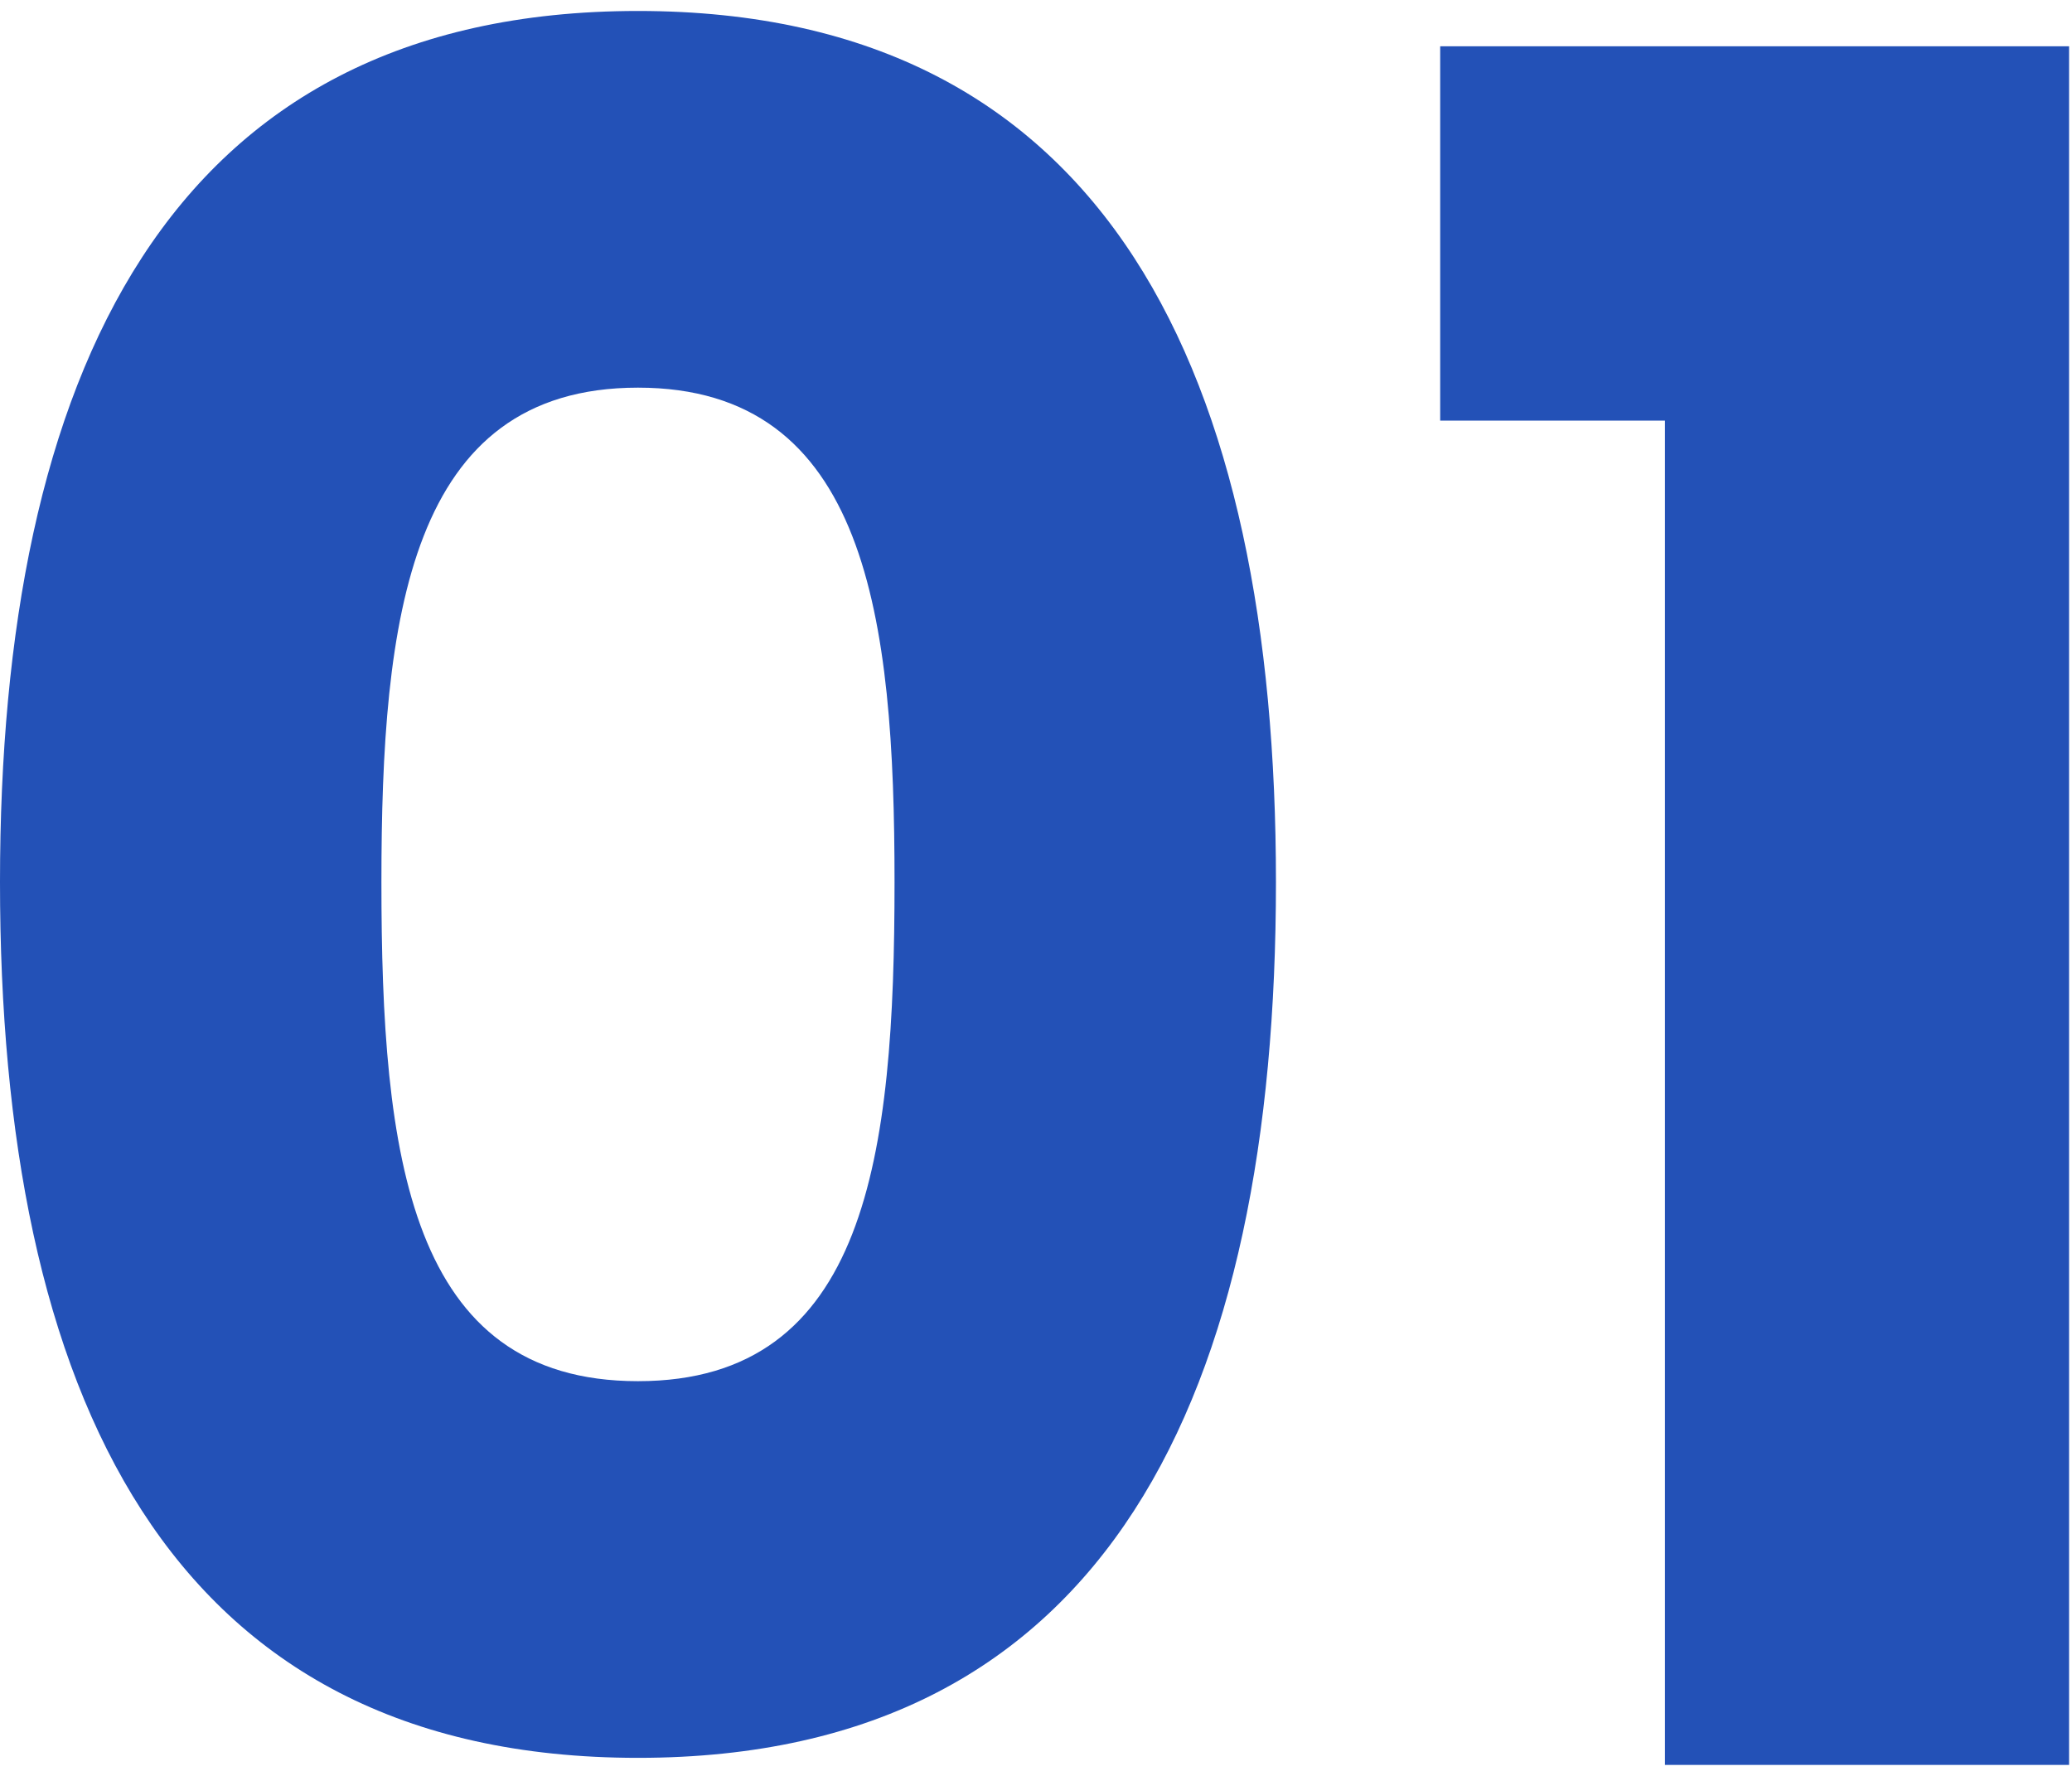 <svg xmlns="http://www.w3.org/2000/svg" width="98" height="84" viewBox="0 0 98 84" fill="none"><path d="M0 41.722C0 65.775 7.839 83.147 30.174 83.147C52.51 83.147 60.349 65.775 60.349 41.722C60.349 17.891 52.51 0.519 30.174 0.519C7.839 0.519 0 17.891 0 41.722ZM42.309 41.722C42.309 54.639 41.02 65.33 30.174 65.33C19.329 65.33 18.04 54.639 18.04 41.722C18.04 29.249 19.329 18.336 30.174 18.336C41.02 18.336 42.309 29.249 42.309 41.722Z" fill="#2351B7"></path><path d="M78.748 83.481H97.862V2.189H68.117V19.895H78.748V83.481Z" fill="#2351B7"></path></svg>